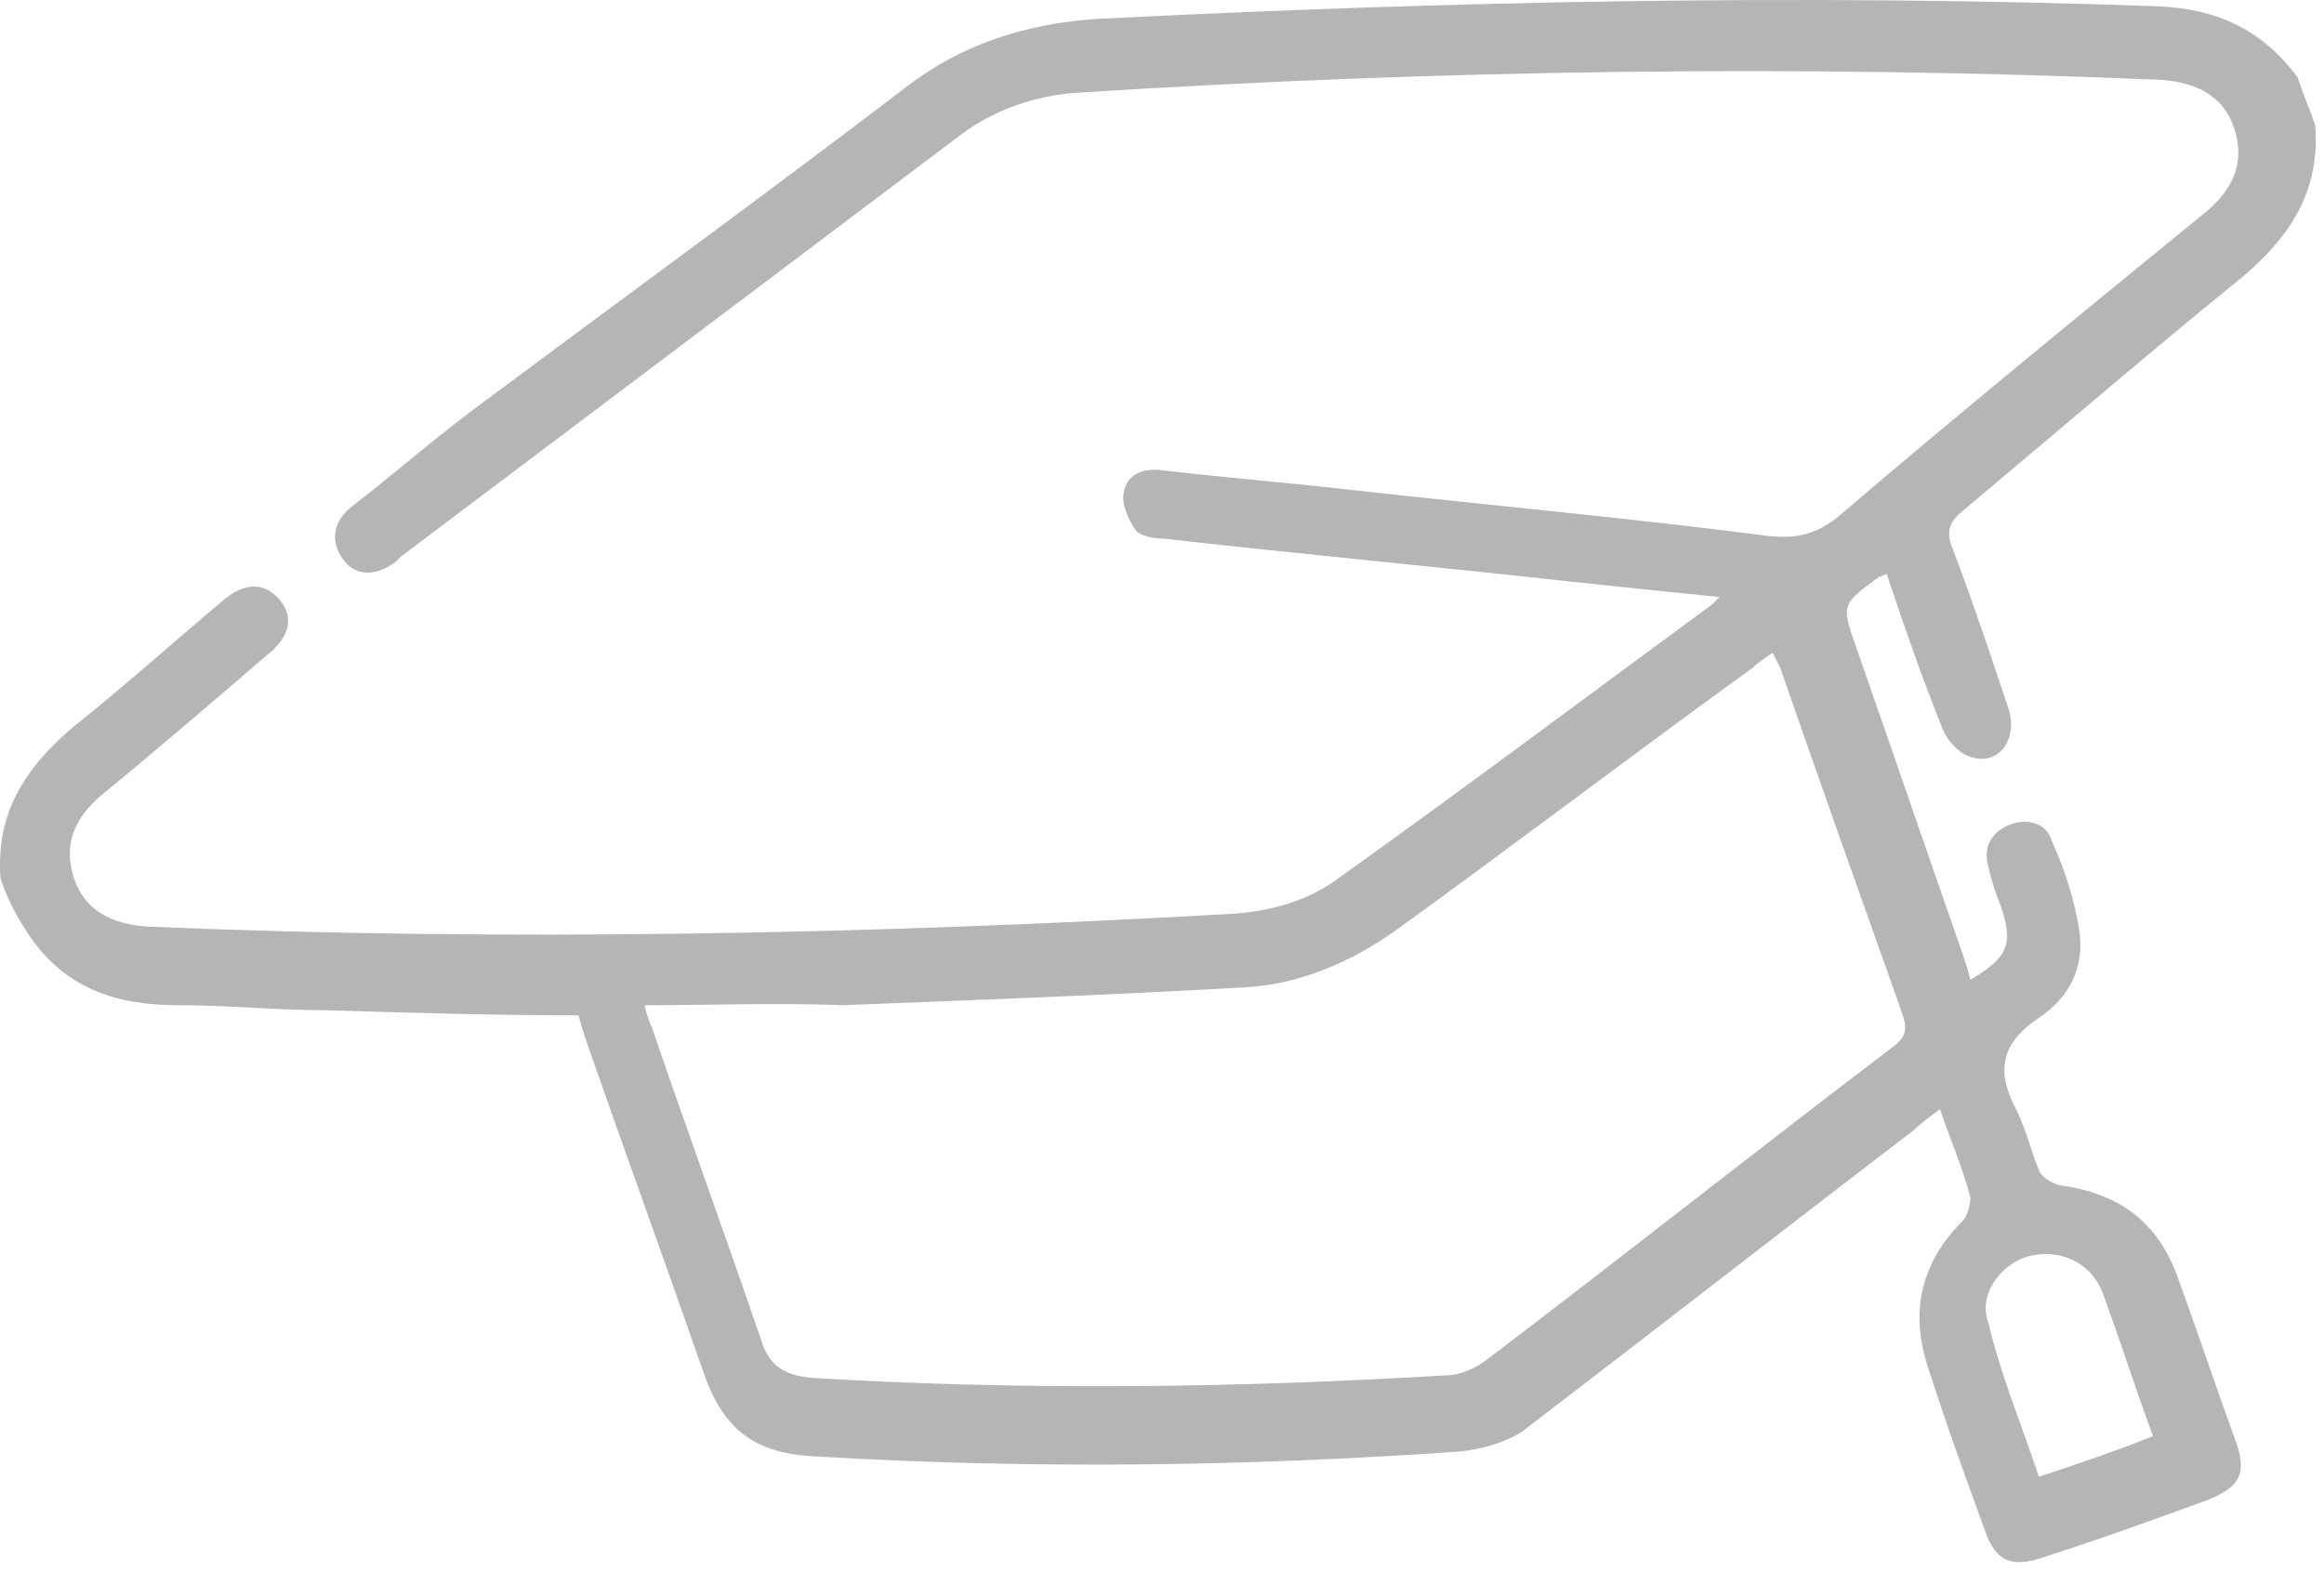 <svg width="44" height="30" viewBox="0 0 44 30" fill="none" xmlns="http://www.w3.org/2000/svg">
<path id="Vector" d="M0.01 16.631C-0.086 15.383 0.49 14.519 1.402 13.751C2.362 12.983 3.274 12.167 4.186 11.399C4.618 11.015 5.002 11.015 5.29 11.351C5.578 11.687 5.482 12.071 5.05 12.407C4.042 13.271 2.986 14.183 1.93 15.047C1.354 15.527 1.21 16.055 1.402 16.631C1.594 17.207 2.074 17.495 2.794 17.543C9.61 17.831 16.474 17.687 23.29 17.303C24.058 17.255 24.778 17.063 25.402 16.583C27.754 14.903 30.058 13.175 32.41 11.447C32.458 11.399 32.458 11.399 32.554 11.303C31.594 11.207 30.682 11.111 29.77 11.015C27.178 10.727 24.586 10.487 22.042 10.199C21.85 10.199 21.61 10.151 21.514 10.055C21.37 9.863 21.226 9.527 21.274 9.335C21.322 8.999 21.61 8.855 21.994 8.903C23.242 9.047 24.442 9.143 25.69 9.287C28.282 9.575 30.922 9.815 33.514 10.151C34.042 10.199 34.378 10.103 34.762 9.815C37.066 7.847 39.418 5.927 41.77 4.007C42.346 3.527 42.49 2.999 42.298 2.423C42.106 1.847 41.626 1.559 40.906 1.511C34.09 1.223 27.274 1.319 20.458 1.751C19.594 1.799 18.778 2.087 18.106 2.615C14.602 5.255 11.098 7.895 7.594 10.535C7.546 10.583 7.546 10.583 7.498 10.631C7.114 10.919 6.73 10.919 6.49 10.583C6.25 10.247 6.298 9.863 6.682 9.575C7.546 8.903 8.362 8.183 9.226 7.559C11.866 5.591 14.506 3.671 17.146 1.655C18.202 0.839 19.402 0.455 20.746 0.359C27.418 0.023 34.138 -0.121 40.858 0.119C41.962 0.167 42.826 0.551 43.498 1.463C43.594 1.751 43.738 2.087 43.834 2.375C43.93 3.623 43.354 4.487 42.442 5.255C40.666 6.695 38.938 8.183 37.162 9.671C36.922 9.863 36.826 10.055 36.97 10.391C37.354 11.399 37.69 12.407 38.026 13.415C38.218 13.991 37.834 14.519 37.306 14.327C37.114 14.279 36.874 14.039 36.778 13.799C36.394 12.839 36.058 11.879 35.722 10.871C35.674 10.871 35.626 10.919 35.578 10.919C34.858 11.447 34.858 11.447 35.146 12.263C35.818 14.183 36.49 16.151 37.162 18.071C37.21 18.215 37.258 18.359 37.306 18.551C38.026 18.119 38.122 17.879 37.882 17.159C37.786 16.919 37.69 16.631 37.642 16.391C37.546 16.055 37.69 15.767 38.026 15.623C38.362 15.479 38.746 15.575 38.842 15.911C39.082 16.439 39.274 17.015 39.37 17.639C39.466 18.311 39.178 18.887 38.602 19.271C37.882 19.751 37.786 20.279 38.17 20.999C38.362 21.383 38.458 21.815 38.602 22.151C38.65 22.295 38.842 22.391 38.986 22.439C40.09 22.583 40.858 23.111 41.242 24.215C41.626 25.271 41.962 26.279 42.346 27.335C42.538 27.911 42.394 28.151 41.818 28.391C40.762 28.775 39.706 29.159 38.65 29.495C38.074 29.687 37.786 29.543 37.594 29.015C37.21 27.959 36.826 26.903 36.49 25.847C36.154 24.791 36.394 23.879 37.162 23.111C37.258 23.015 37.306 22.775 37.306 22.679C37.162 22.103 36.922 21.575 36.73 20.999C36.538 21.143 36.394 21.239 36.25 21.383C33.802 23.255 31.402 25.127 28.954 26.999C28.618 27.287 28.09 27.431 27.658 27.479C23.578 27.767 19.498 27.815 15.466 27.575C14.314 27.527 13.69 27.095 13.306 25.943C12.586 23.879 11.818 21.767 11.098 19.703C11.05 19.559 11.002 19.415 10.954 19.223C9.37 19.223 7.786 19.175 6.202 19.127C5.242 19.127 4.33 19.031 3.37 19.031C2.17 19.031 1.21 18.695 0.538 17.687C0.25 17.255 0.106 16.919 0.01 16.631ZM12.202 19.031C12.25 19.223 12.298 19.367 12.346 19.463C13.018 21.431 13.738 23.399 14.41 25.367C14.554 25.847 14.842 26.039 15.37 26.087C19.354 26.327 23.386 26.279 27.37 26.039C27.658 26.039 27.946 25.895 28.138 25.751C30.73 23.783 33.274 21.767 35.866 19.799C36.106 19.607 36.106 19.463 36.01 19.175C35.242 17.015 34.474 14.855 33.706 12.647C33.658 12.551 33.61 12.455 33.562 12.359C33.418 12.455 33.274 12.551 33.178 12.647C30.922 14.279 28.714 15.959 26.458 17.591C25.594 18.215 24.586 18.647 23.53 18.695C20.986 18.839 18.442 18.935 15.946 19.031C14.698 18.983 13.498 19.031 12.202 19.031ZM38.602 27.959C39.322 27.719 40.042 27.479 40.762 27.191C40.426 26.279 40.138 25.367 39.802 24.455C39.562 23.879 38.986 23.639 38.41 23.783C37.882 23.927 37.45 24.503 37.642 25.031C37.882 26.039 38.266 26.951 38.602 27.959Z" fill="#B5B5B5"/>
</svg>
